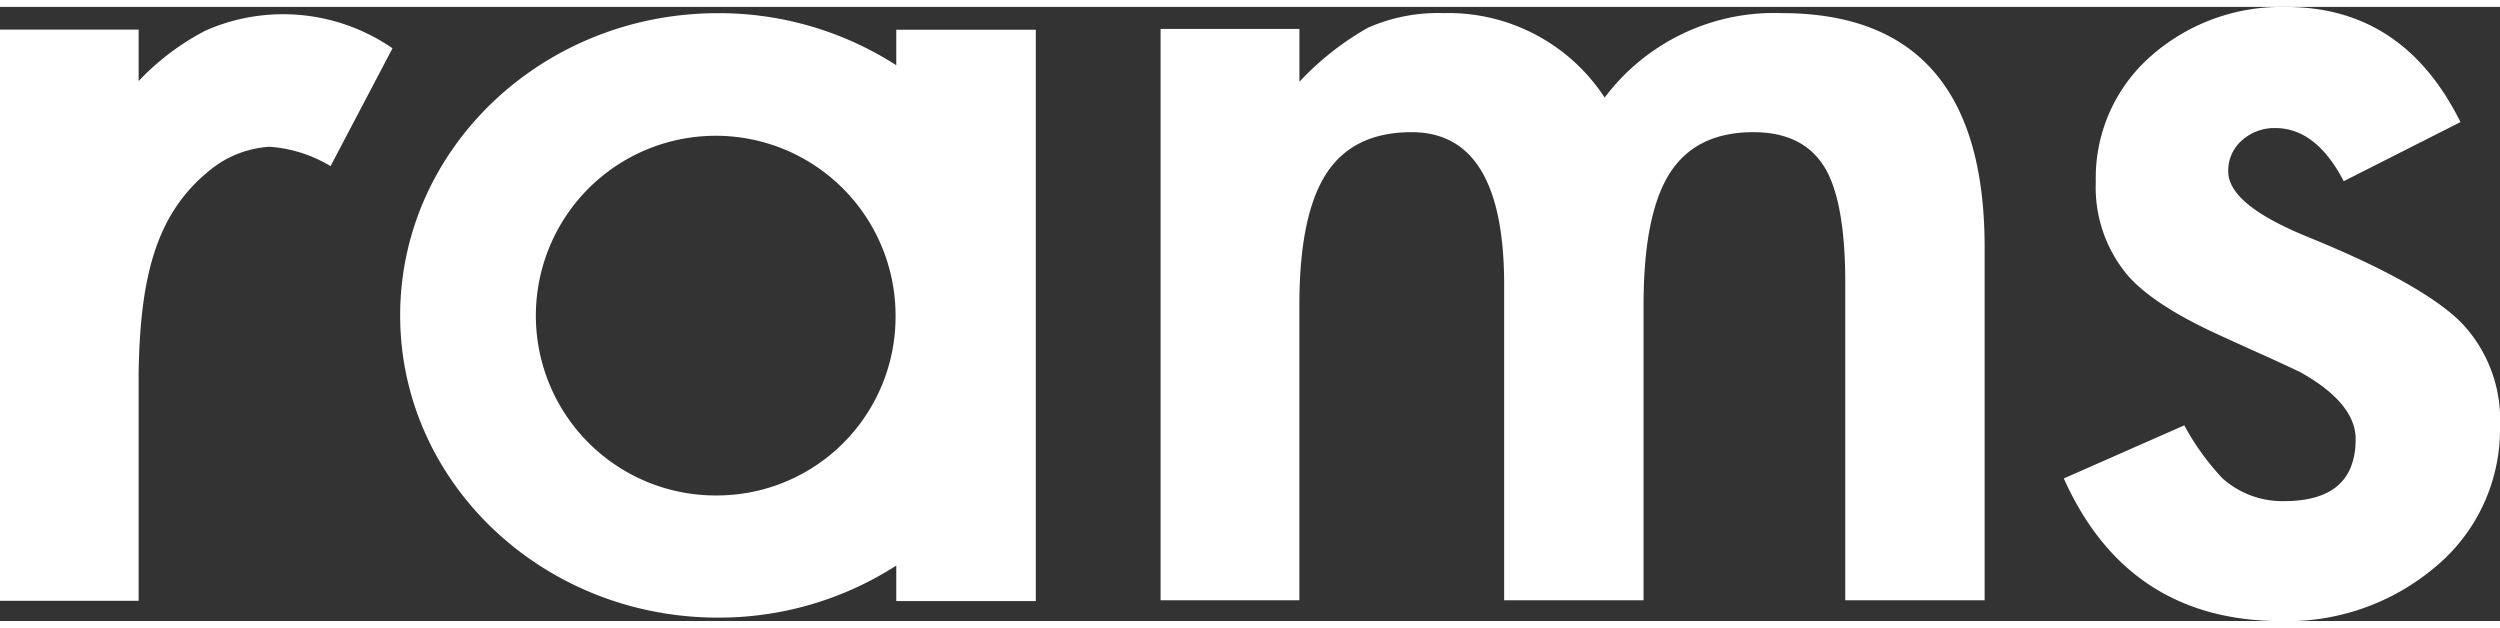 <svg xmlns="http://www.w3.org/2000/svg" width="215" height="54" viewBox="0 0 215 52.812">
  <rect x="0" y="0" width="215" height="52.812" fill="#333333" stroke="none"/>
  <defs>
    <style>
      .cls-1 {
        fill: #ffffff;
      }
    </style>
  </defs>
  <path id="rams.svg" class="cls-1" d="M279.079,172.06v3.049a28.19,28.19,0,0,0-15.333-4.476c-15.095,0-27.332,11.637-27.332,25.991s12.237,25.991,27.332,25.991a28.189,28.189,0,0,0,15.333-4.475v3.049h12V172.06h-12Zm-15.333,40.049a15.467,15.467,0,1,1,15.272-15.465A15.37,15.37,0,0,1,263.746,212.109ZM202,172.046h11.922v4.428a21.512,21.512,0,0,1,5.77-4.352,16.558,16.558,0,0,1,16.063,1.531l-5.327,10.134a11.746,11.746,0,0,0-5.256-1.665,8.977,8.977,0,0,0-4.689,1.68c-4.88,3.662-6.426,9.03-6.561,17.747V221.17H202V172.046Zm99.814-.057h11.936v4.54a24.757,24.757,0,0,1,5.887-4.641,14.936,14.936,0,0,1,6.525-1.26A16.042,16.042,0,0,1,340,177.892a18.23,18.23,0,0,1,15.225-7.264q17.452,0,17.453,20.126v30.368H360.693V193.831q0-7.062-1.805-9.988-1.855-2.976-6.1-2.976-4.933,0-7.187,3.531t-2.255,11.35v25.374H331.357V193.984q0-13.116-7.958-13.117-5.038,0-7.347,3.582t-2.306,11.3v25.374H301.81V171.989ZM413.6,180l-10.039,5.082q-2.376-4.569-5.884-4.569a4.166,4.166,0,0,0-2.861,1.052,3.43,3.43,0,0,0-1.187,2.691q0,2.873,7.017,5.69,9.66,3.949,13.008,7.281A12.094,12.094,0,0,1,417,206.2a15.38,15.38,0,0,1-5.613,12.1,19.711,19.711,0,0,1-13.171,4.614q-13.224,0-18.729-12.268l10.363-4.567a21.34,21.34,0,0,0,3.293,4.567,7.731,7.731,0,0,0,5.291,1.951q6.151,0,6.152-5.338,0-3.079-4.75-5.749-1.834-.871-3.671-1.693t-3.723-1.694q-5.292-2.463-7.45-4.928a11.758,11.758,0,0,1-2.753-8.058,13.923,13.923,0,0,1,4.7-10.778,16.944,16.944,0,0,1,11.659-4.259Q408.691,170.093,413.6,180Z" transform="translate(-202 -170.094)"/>
</svg>
